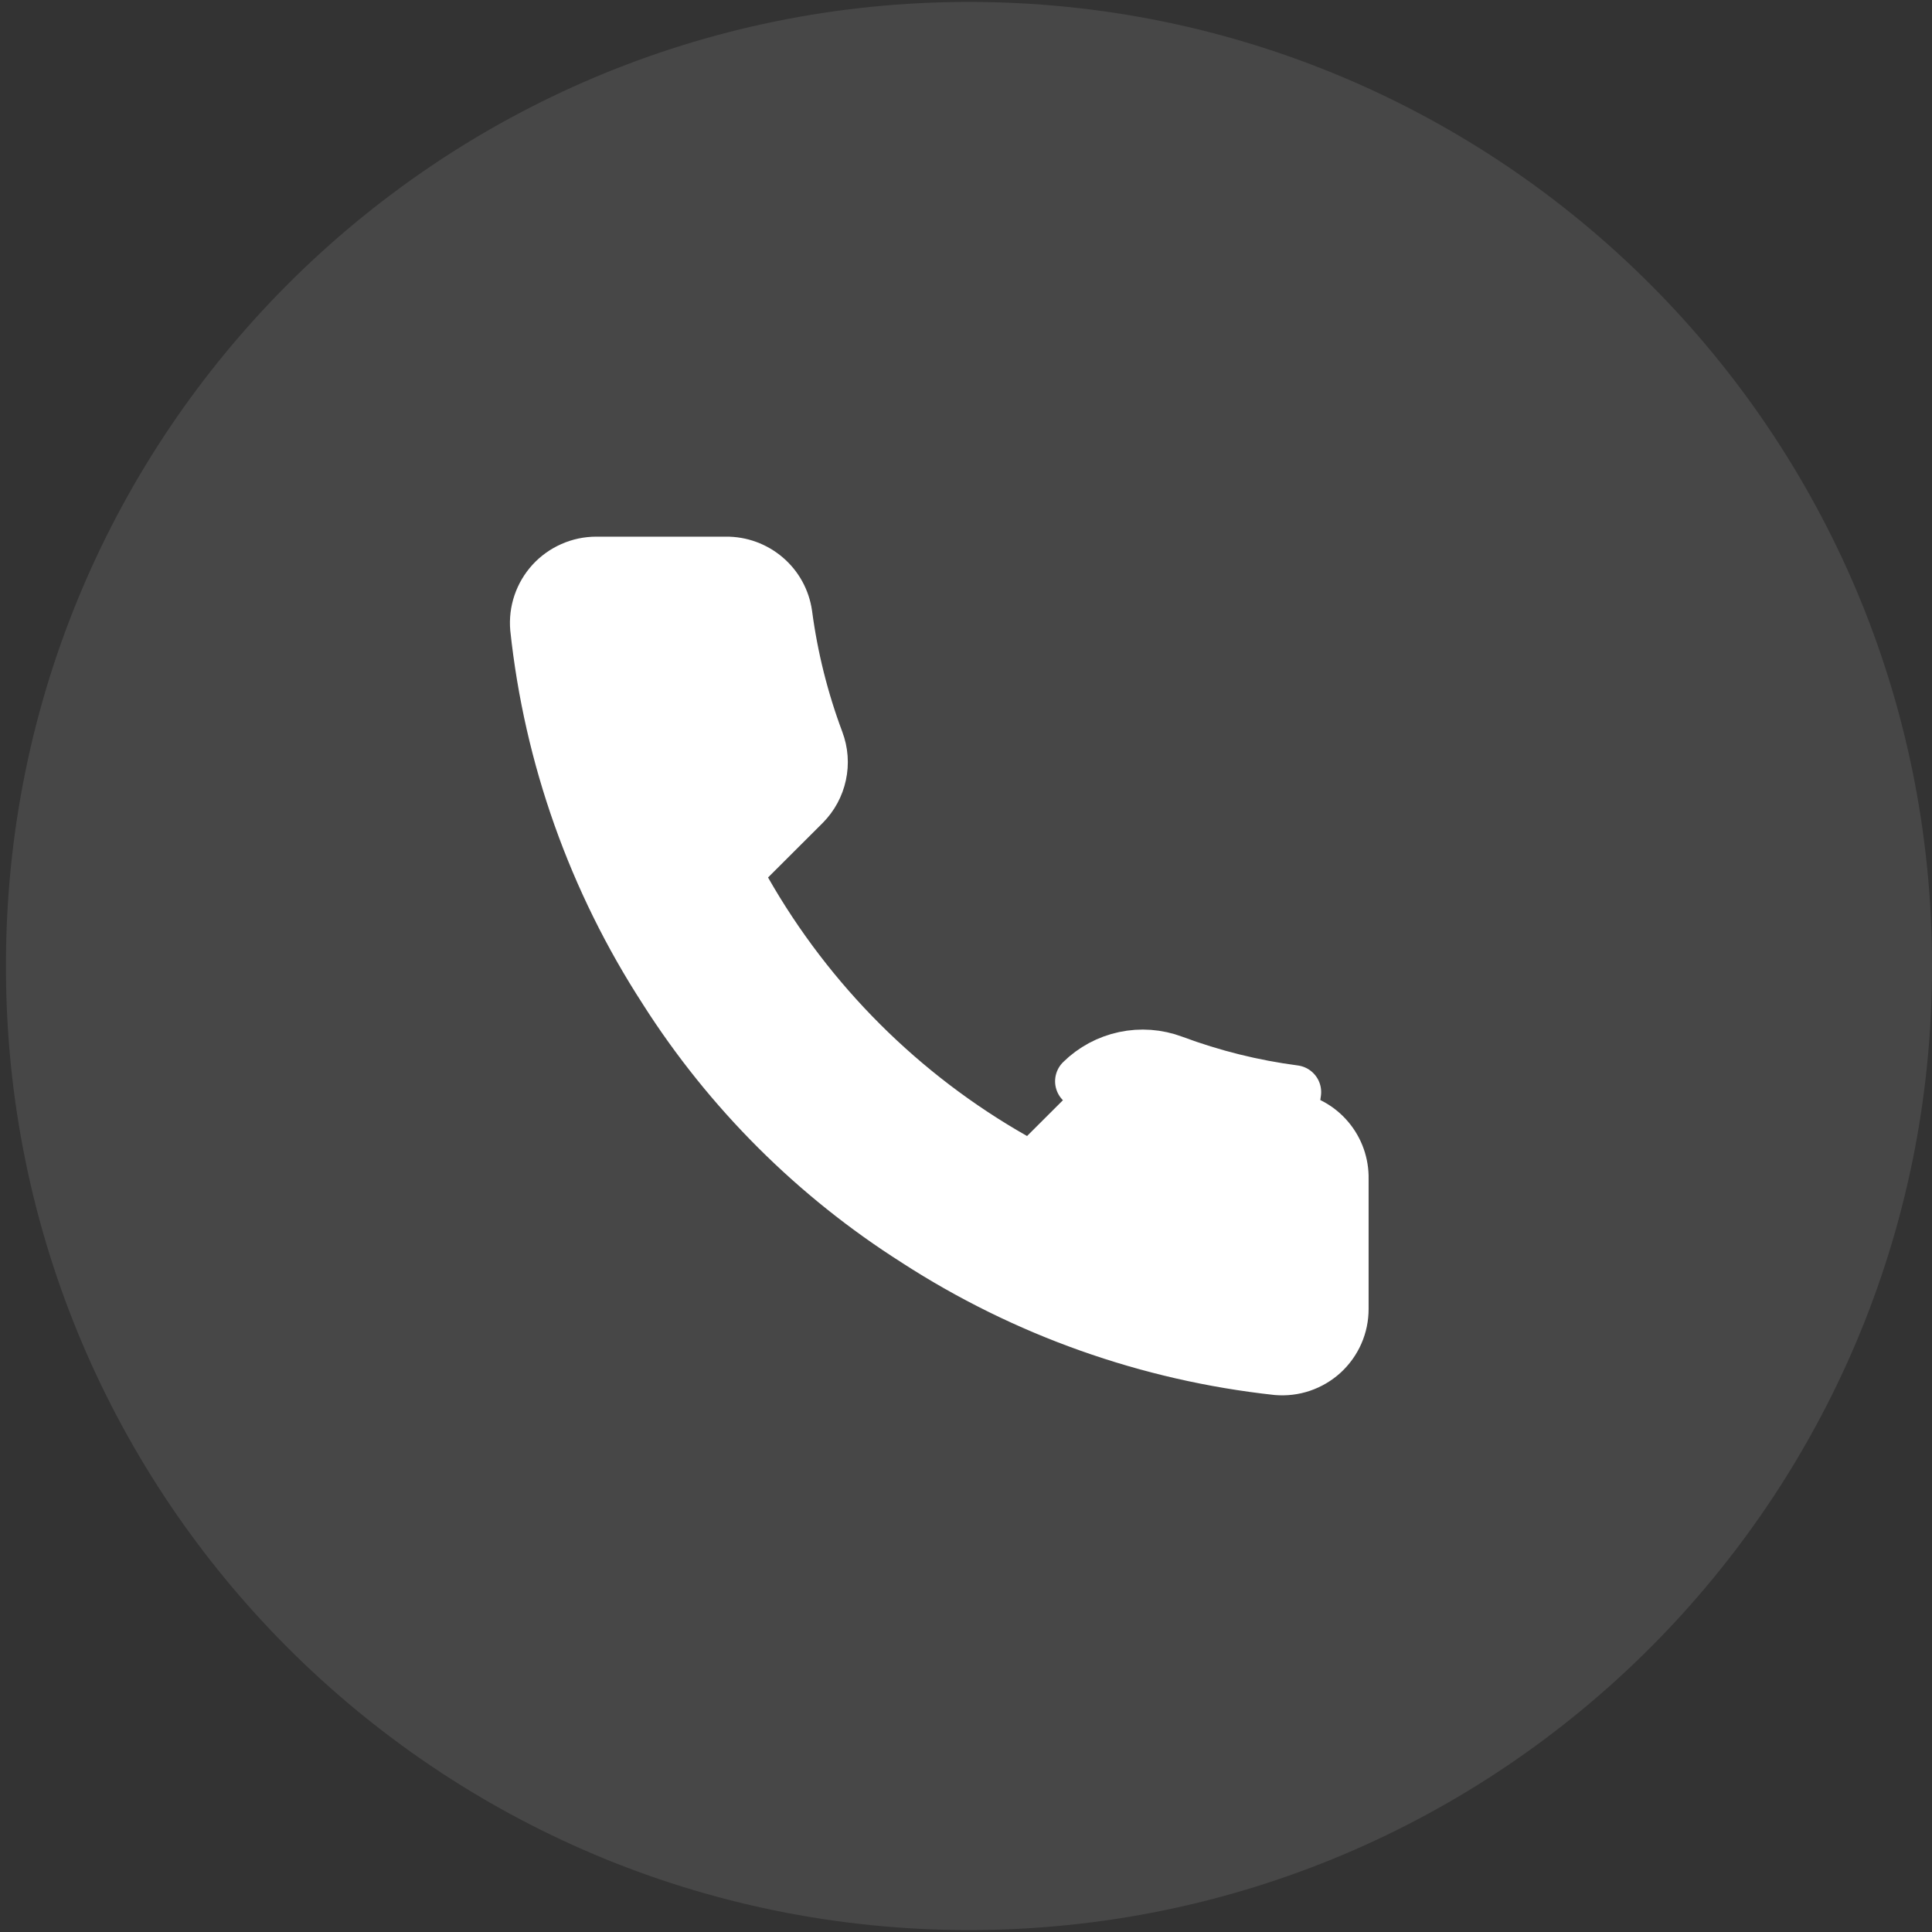 <?xml version="1.0" encoding="UTF-8"?> <svg xmlns="http://www.w3.org/2000/svg" width="36" height="36" viewBox="0 0 36 36" fill="none"><rect x="0" y="0" width="36" height="36" fill="#333333" stroke="none"/><g clip-path="url(#clip0_99_2071)"><path d="M36 17.98C36 8.07 27.966 0.036 18.056 0.036C8.145 0.036 0.111 8.07 0.111 17.98V18.02C0.111 27.93 8.145 35.964 18.056 35.964C27.966 35.964 36 27.93 36 18.02V17.98Z" fill="white" fill-opacity="0.1"></path><path d="M25.002 21.967C25.008 21.696 24.915 21.432 24.739 21.225C24.564 21.018 24.319 20.883 24.05 20.845C24.049 20.845 24.049 20.844 24.048 20.844L24.118 20.349C23.345 20.248 22.587 20.059 21.857 19.787C21.569 19.679 21.256 19.656 20.956 19.72C20.655 19.784 20.378 19.933 20.16 20.148L25.002 21.967ZM25.002 21.967V21.979V24.388V24.39C25.002 24.544 24.971 24.696 24.909 24.837C24.847 24.978 24.756 25.105 24.643 25.209C24.529 25.313 24.395 25.392 24.248 25.442C24.103 25.491 23.949 25.509 23.797 25.496C21.401 25.235 19.099 24.418 17.077 23.109L17.073 23.106C15.191 21.913 13.596 20.321 12.4 18.443L12.398 18.439C11.082 16.412 10.262 14.104 10.006 11.702C9.993 11.55 10.011 11.397 10.06 11.253C10.109 11.108 10.188 10.974 10.291 10.861C10.395 10.747 10.522 10.657 10.662 10.595C10.803 10.532 10.956 10.5 11.11 10.5H13.523H13.528C13.797 10.497 14.058 10.593 14.262 10.768C14.466 10.942 14.598 11.184 14.636 11.449C14.743 12.257 14.941 13.049 15.227 13.812L15.227 13.813C15.302 14.011 15.318 14.226 15.273 14.433C15.229 14.639 15.127 14.828 14.979 14.978L13.958 15.997C13.798 16.156 13.765 16.402 13.877 16.598C15.067 18.687 16.799 20.416 18.891 21.603C19.087 21.714 19.332 21.681 19.491 21.522L20.511 20.504C20.511 20.504 20.512 20.504 20.512 20.503L25.002 21.967Z" fill="white"></path><path d="M25.002 21.967C25.008 21.696 24.915 21.432 24.739 21.225C24.564 21.018 24.319 20.883 24.05 20.845C24.049 20.845 24.049 20.844 24.048 20.844L24.118 20.349C23.345 20.248 22.587 20.059 21.857 19.787C21.569 19.679 21.256 19.656 20.956 19.72C20.655 19.784 20.378 19.933 20.16 20.148L25.002 21.967ZM25.002 21.967V21.979V24.388V24.39C25.002 24.544 24.971 24.696 24.909 24.837C24.847 24.978 24.756 25.105 24.643 25.209C24.529 25.313 24.395 25.392 24.248 25.442C24.103 25.491 23.949 25.509 23.797 25.496C21.401 25.235 19.099 24.418 17.077 23.109L17.073 23.106C15.191 21.913 13.596 20.321 12.4 18.443L12.398 18.439C11.082 16.412 10.262 14.104 10.006 11.702C9.993 11.55 10.011 11.397 10.06 11.253C10.109 11.108 10.188 10.974 10.291 10.861C10.395 10.747 10.522 10.657 10.662 10.595C10.803 10.532 10.956 10.5 11.11 10.5H13.523H13.528C13.797 10.497 14.058 10.593 14.262 10.768C14.466 10.942 14.598 11.184 14.636 11.449C14.743 12.257 14.941 13.049 15.227 13.812L15.227 13.813C15.302 14.011 15.318 14.226 15.273 14.433C15.229 14.639 15.127 14.828 14.979 14.978L13.958 15.997C13.798 16.156 13.765 16.402 13.877 16.598C15.067 18.687 16.799 20.416 18.891 21.603C19.087 21.714 19.332 21.681 19.491 21.522L20.511 20.504C20.511 20.504 20.512 20.504 20.512 20.503L25.002 21.967Z" stroke="white" stroke-linecap="round" stroke-linejoin="round"></path></g><defs><clipPath id="clip0_99_2071"><rect width="36" height="36" fill="white"></rect></clipPath></defs></svg> 